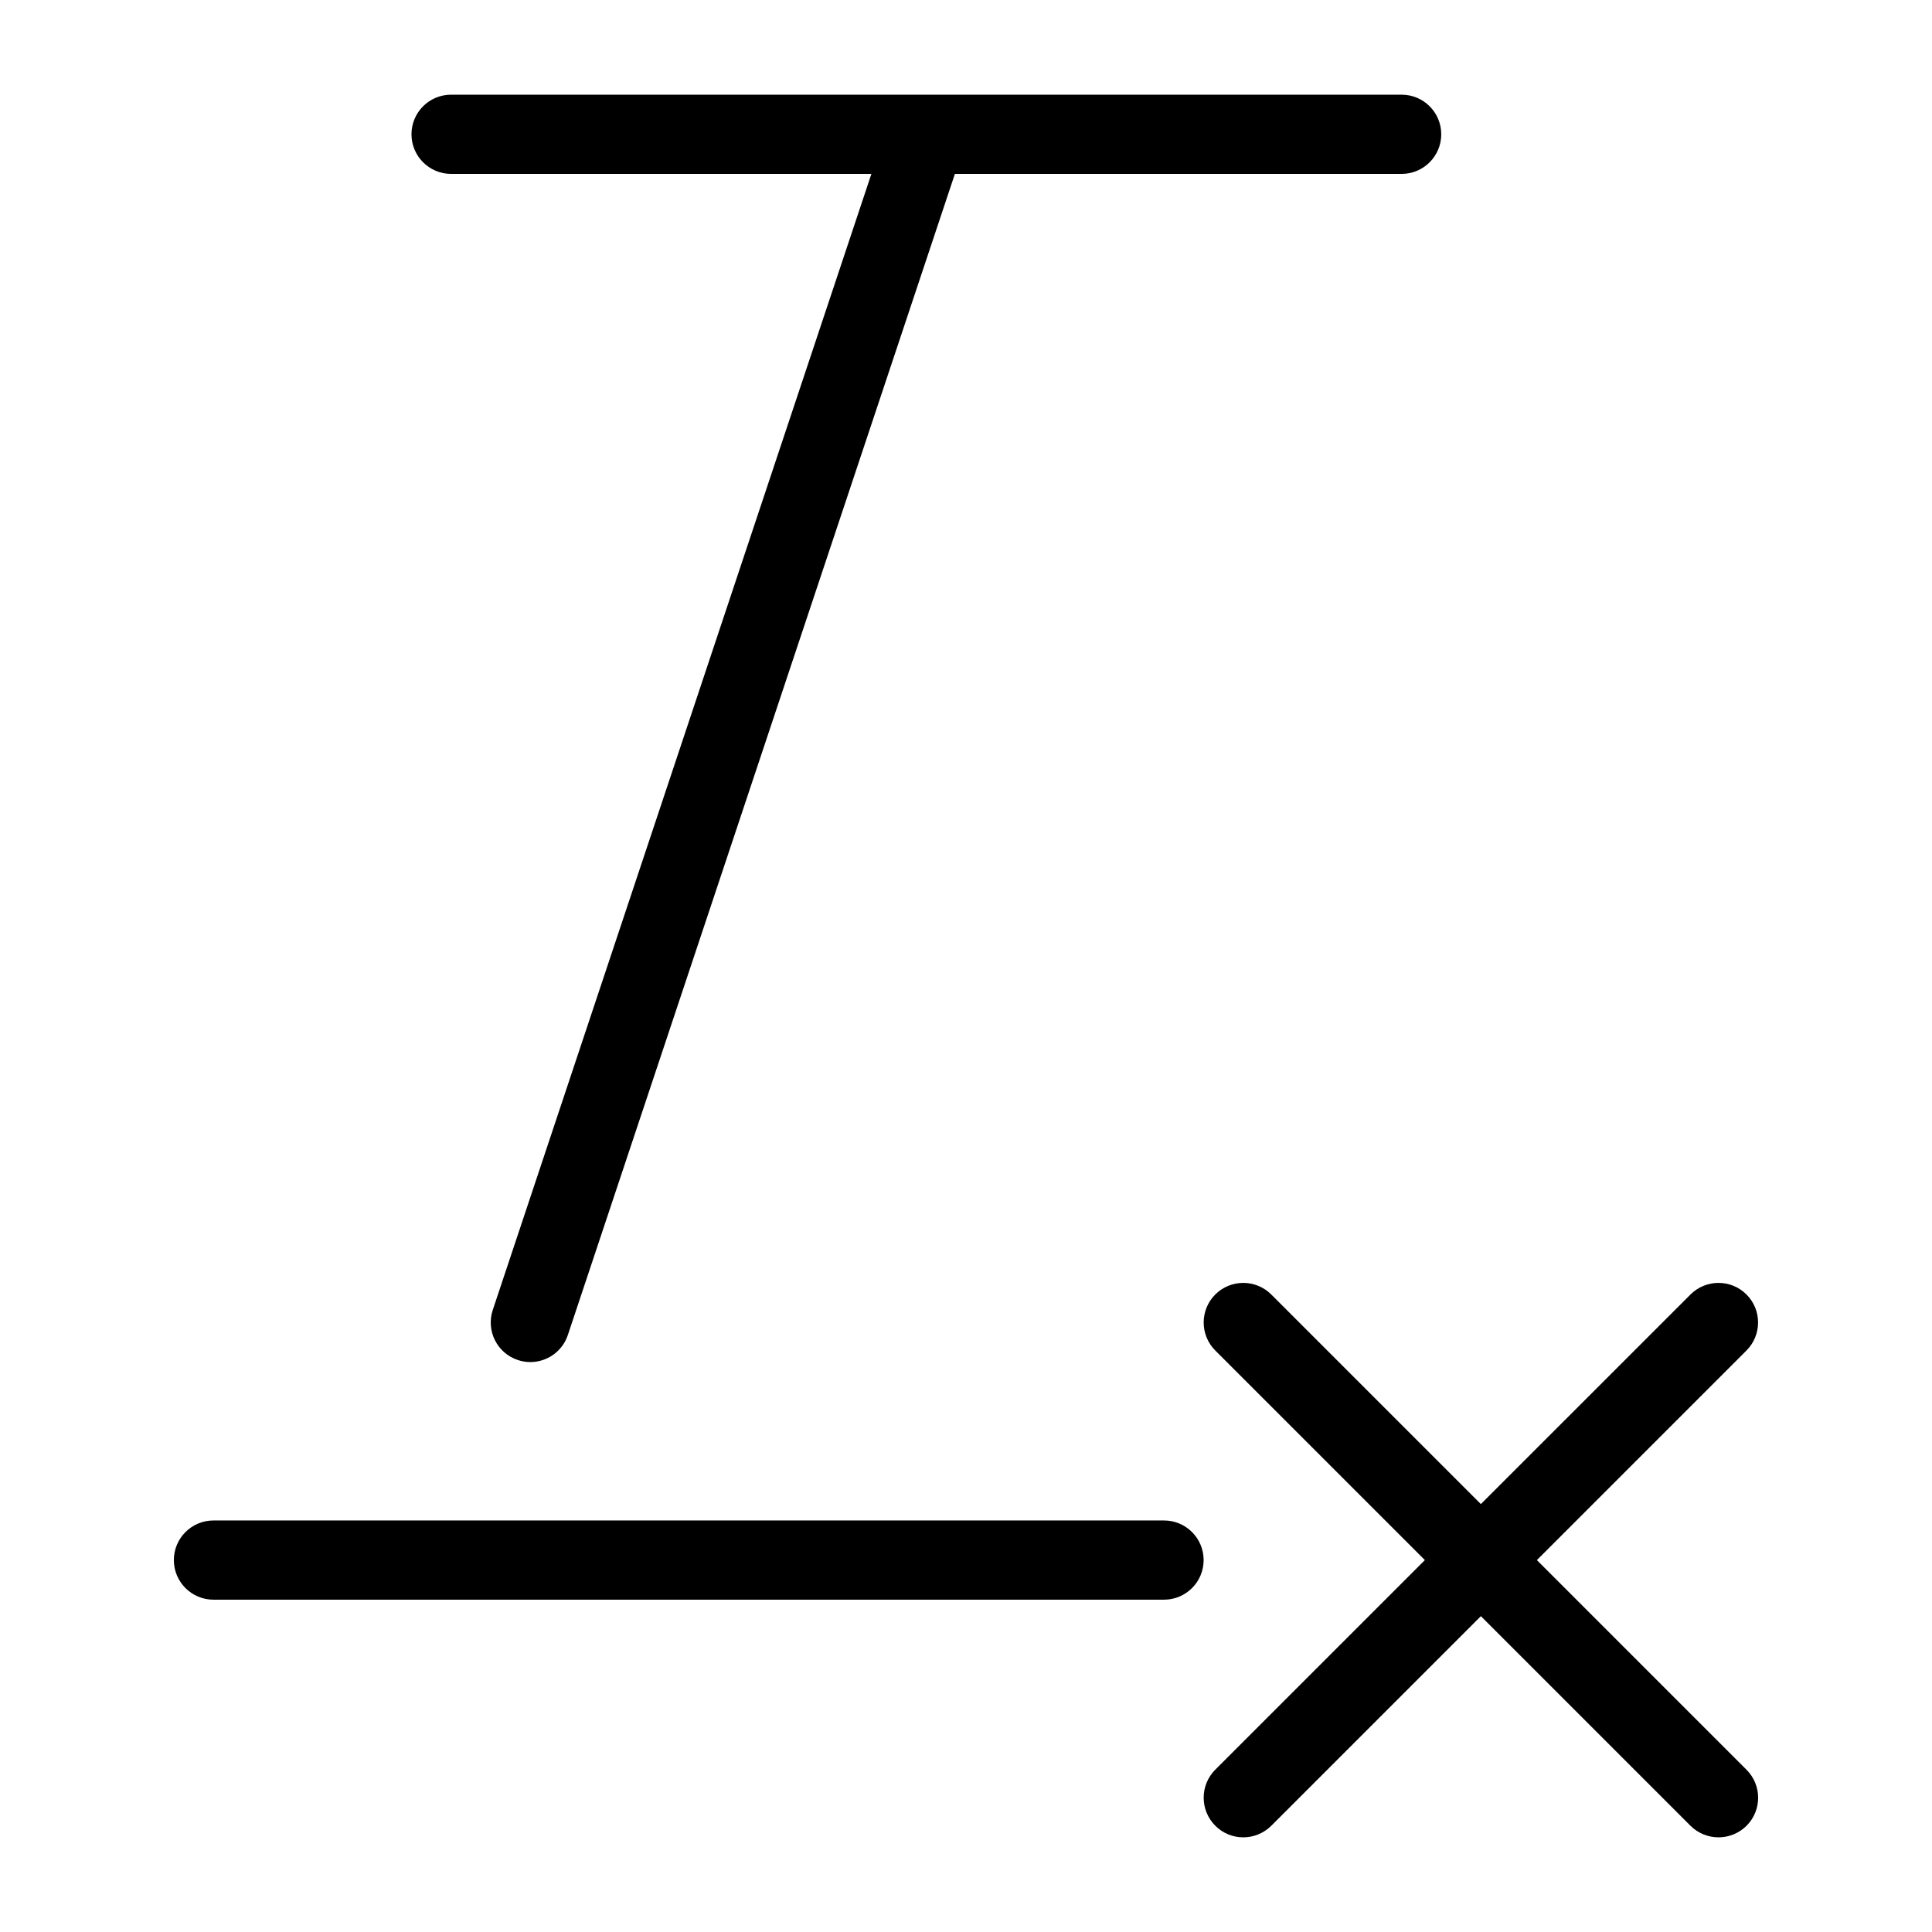 <?xml version="1.0" encoding="UTF-8"?>
<!-- Uploaded to: SVG Repo, www.svgrepo.com, Generator: SVG Repo Mixer Tools -->
<svg fill="#000000" width="800px" height="800px" version="1.1" viewBox="144 144 512 512" xmlns="http://www.w3.org/2000/svg">
 <g>
  <path d="m263.55 190.08h111.38l-100.34 301.07c-1.828 5.5 1.133 11.441 6.633 13.266 1.113 0.379 2.223 0.547 3.316 0.547 4.387 0 8.48-2.769 9.949-7.18l102.57-307.7h118.39c5.797 0 10.496-4.703 10.496-10.496s-4.699-10.496-10.496-10.496h-251.91c-5.789 0-10.492 4.703-10.492 10.496s4.703 10.496 10.496 10.496z"/>
  <path d="m452.48 546.94h-251.91c-5.793 0-10.496 4.703-10.496 10.496 0 5.797 4.703 10.496 10.496 10.496h251.91c5.793 0 10.496-4.703 10.496-10.496s-4.703-10.496-10.496-10.496z"/>
  <path d="m551.29 557.44 55.547-55.547c4.094-4.094 4.094-10.746 0-14.84s-10.746-4.094-14.84 0l-55.551 55.547-55.547-55.547c-4.094-4.094-10.746-4.094-14.84 0s-4.094 10.746 0 14.84l55.547 55.547-55.547 55.547c-4.094 4.094-4.094 10.746 0 14.84 2.039 2.059 4.727 3.086 7.414 3.086s5.375-1.027 7.43-3.066l55.547-55.547 55.547 55.547c2.055 2.039 4.738 3.066 7.426 3.066s5.375-1.027 7.43-3.066c4.094-4.094 4.094-10.746 0-14.84z"/>
 </g>
</svg>
